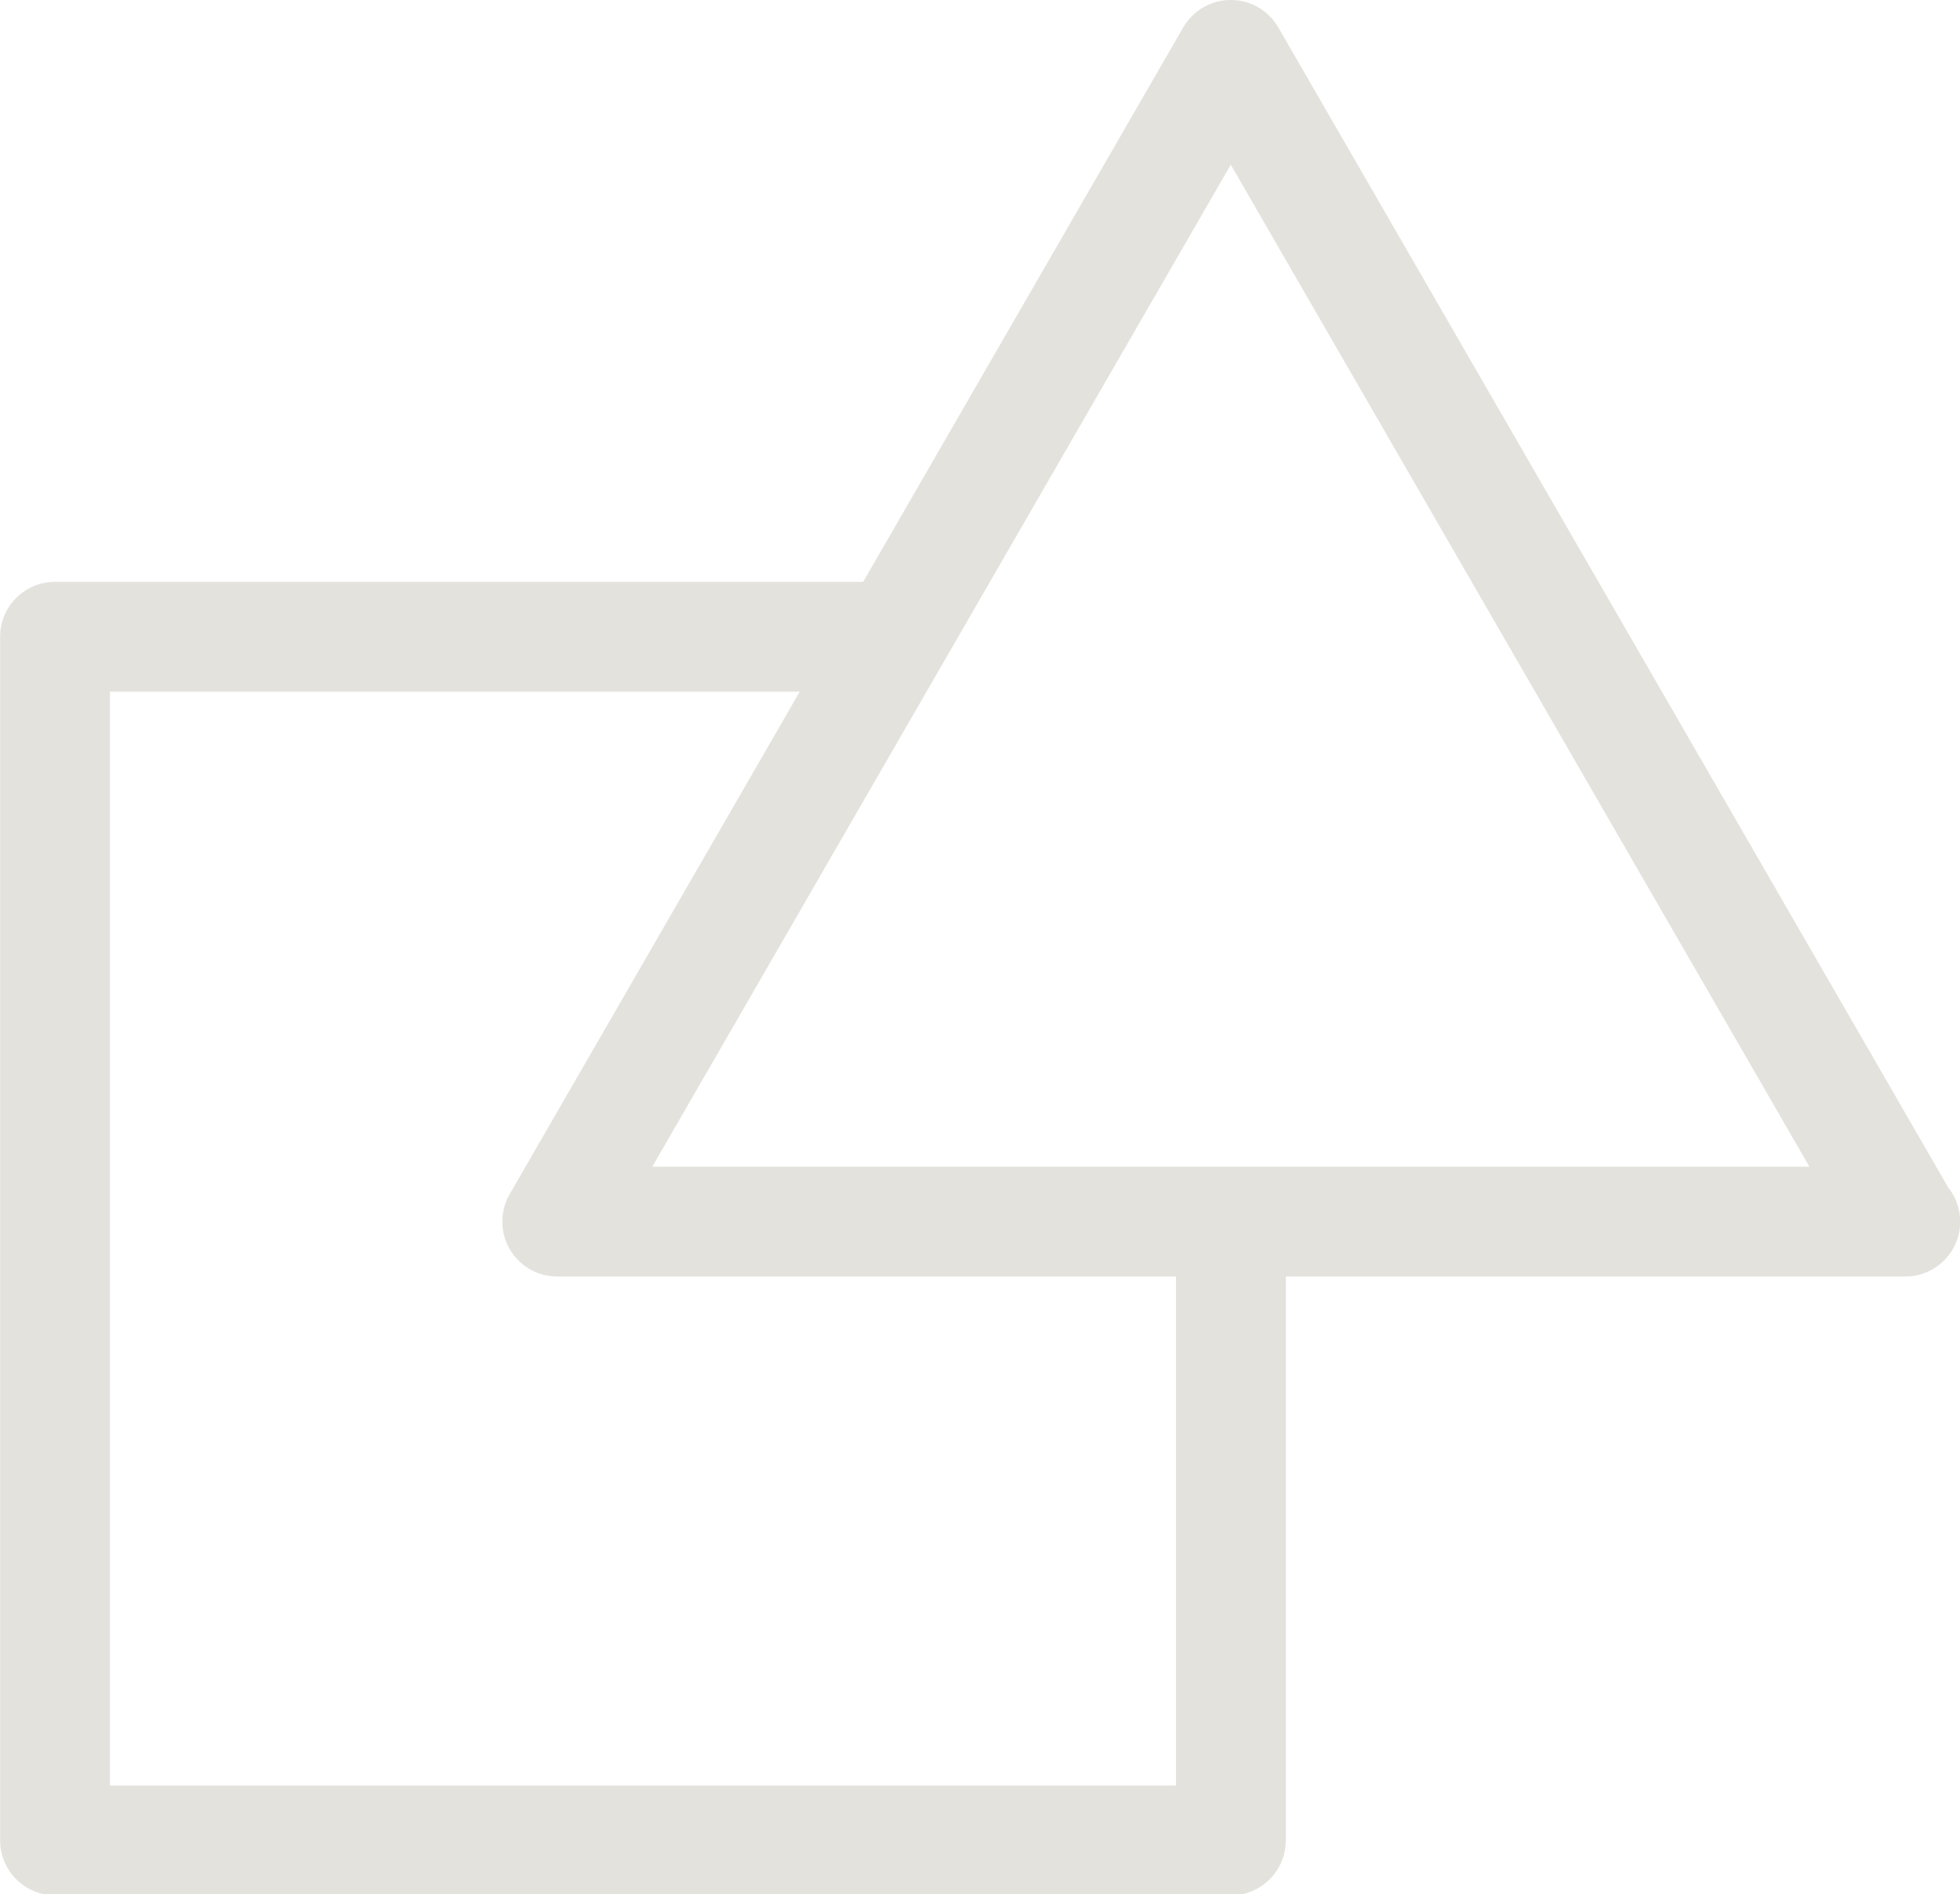 <?xml version="1.0" encoding="UTF-8" standalone="no"?><svg xmlns="http://www.w3.org/2000/svg" xmlns:xlink="http://www.w3.org/1999/xlink" fill="#e4e2dd" height="86.7" preserveAspectRatio="xMidYMid meet" version="1" viewBox="0.8 1.8 89.7 86.7" width="89.7" zoomAndPan="magnify"><g id="change1_1"><path d="M3.32,88.547h53.811c1.389,0,2.514-1.125,2.514-2.514V60.225h28.316c0.012,0,0.021,0,0.033,0 c1.389,0,2.514-1.125,2.514-2.512c0-0.596-0.207-1.143-0.553-1.572L59.303,3.056c-0.447-0.779-1.277-1.258-2.176-1.258 c-0.896,0-1.727,0.48-2.176,1.258L40.303,28.431H3.32c-1.389,0-2.514,1.123-2.514,2.512v55.09 C0.807,87.422,1.932,88.547,3.32,88.547z M57.127,9.337l26.482,45.862H30.652L57.127,9.337z M5.832,33.455h31.57L24.125,56.457 c-0.449,0.777-0.449,1.734,0,2.512s1.277,1.256,2.176,1.256h28.318v23.297H5.832V33.455z" fill="inherit"/></g></svg>